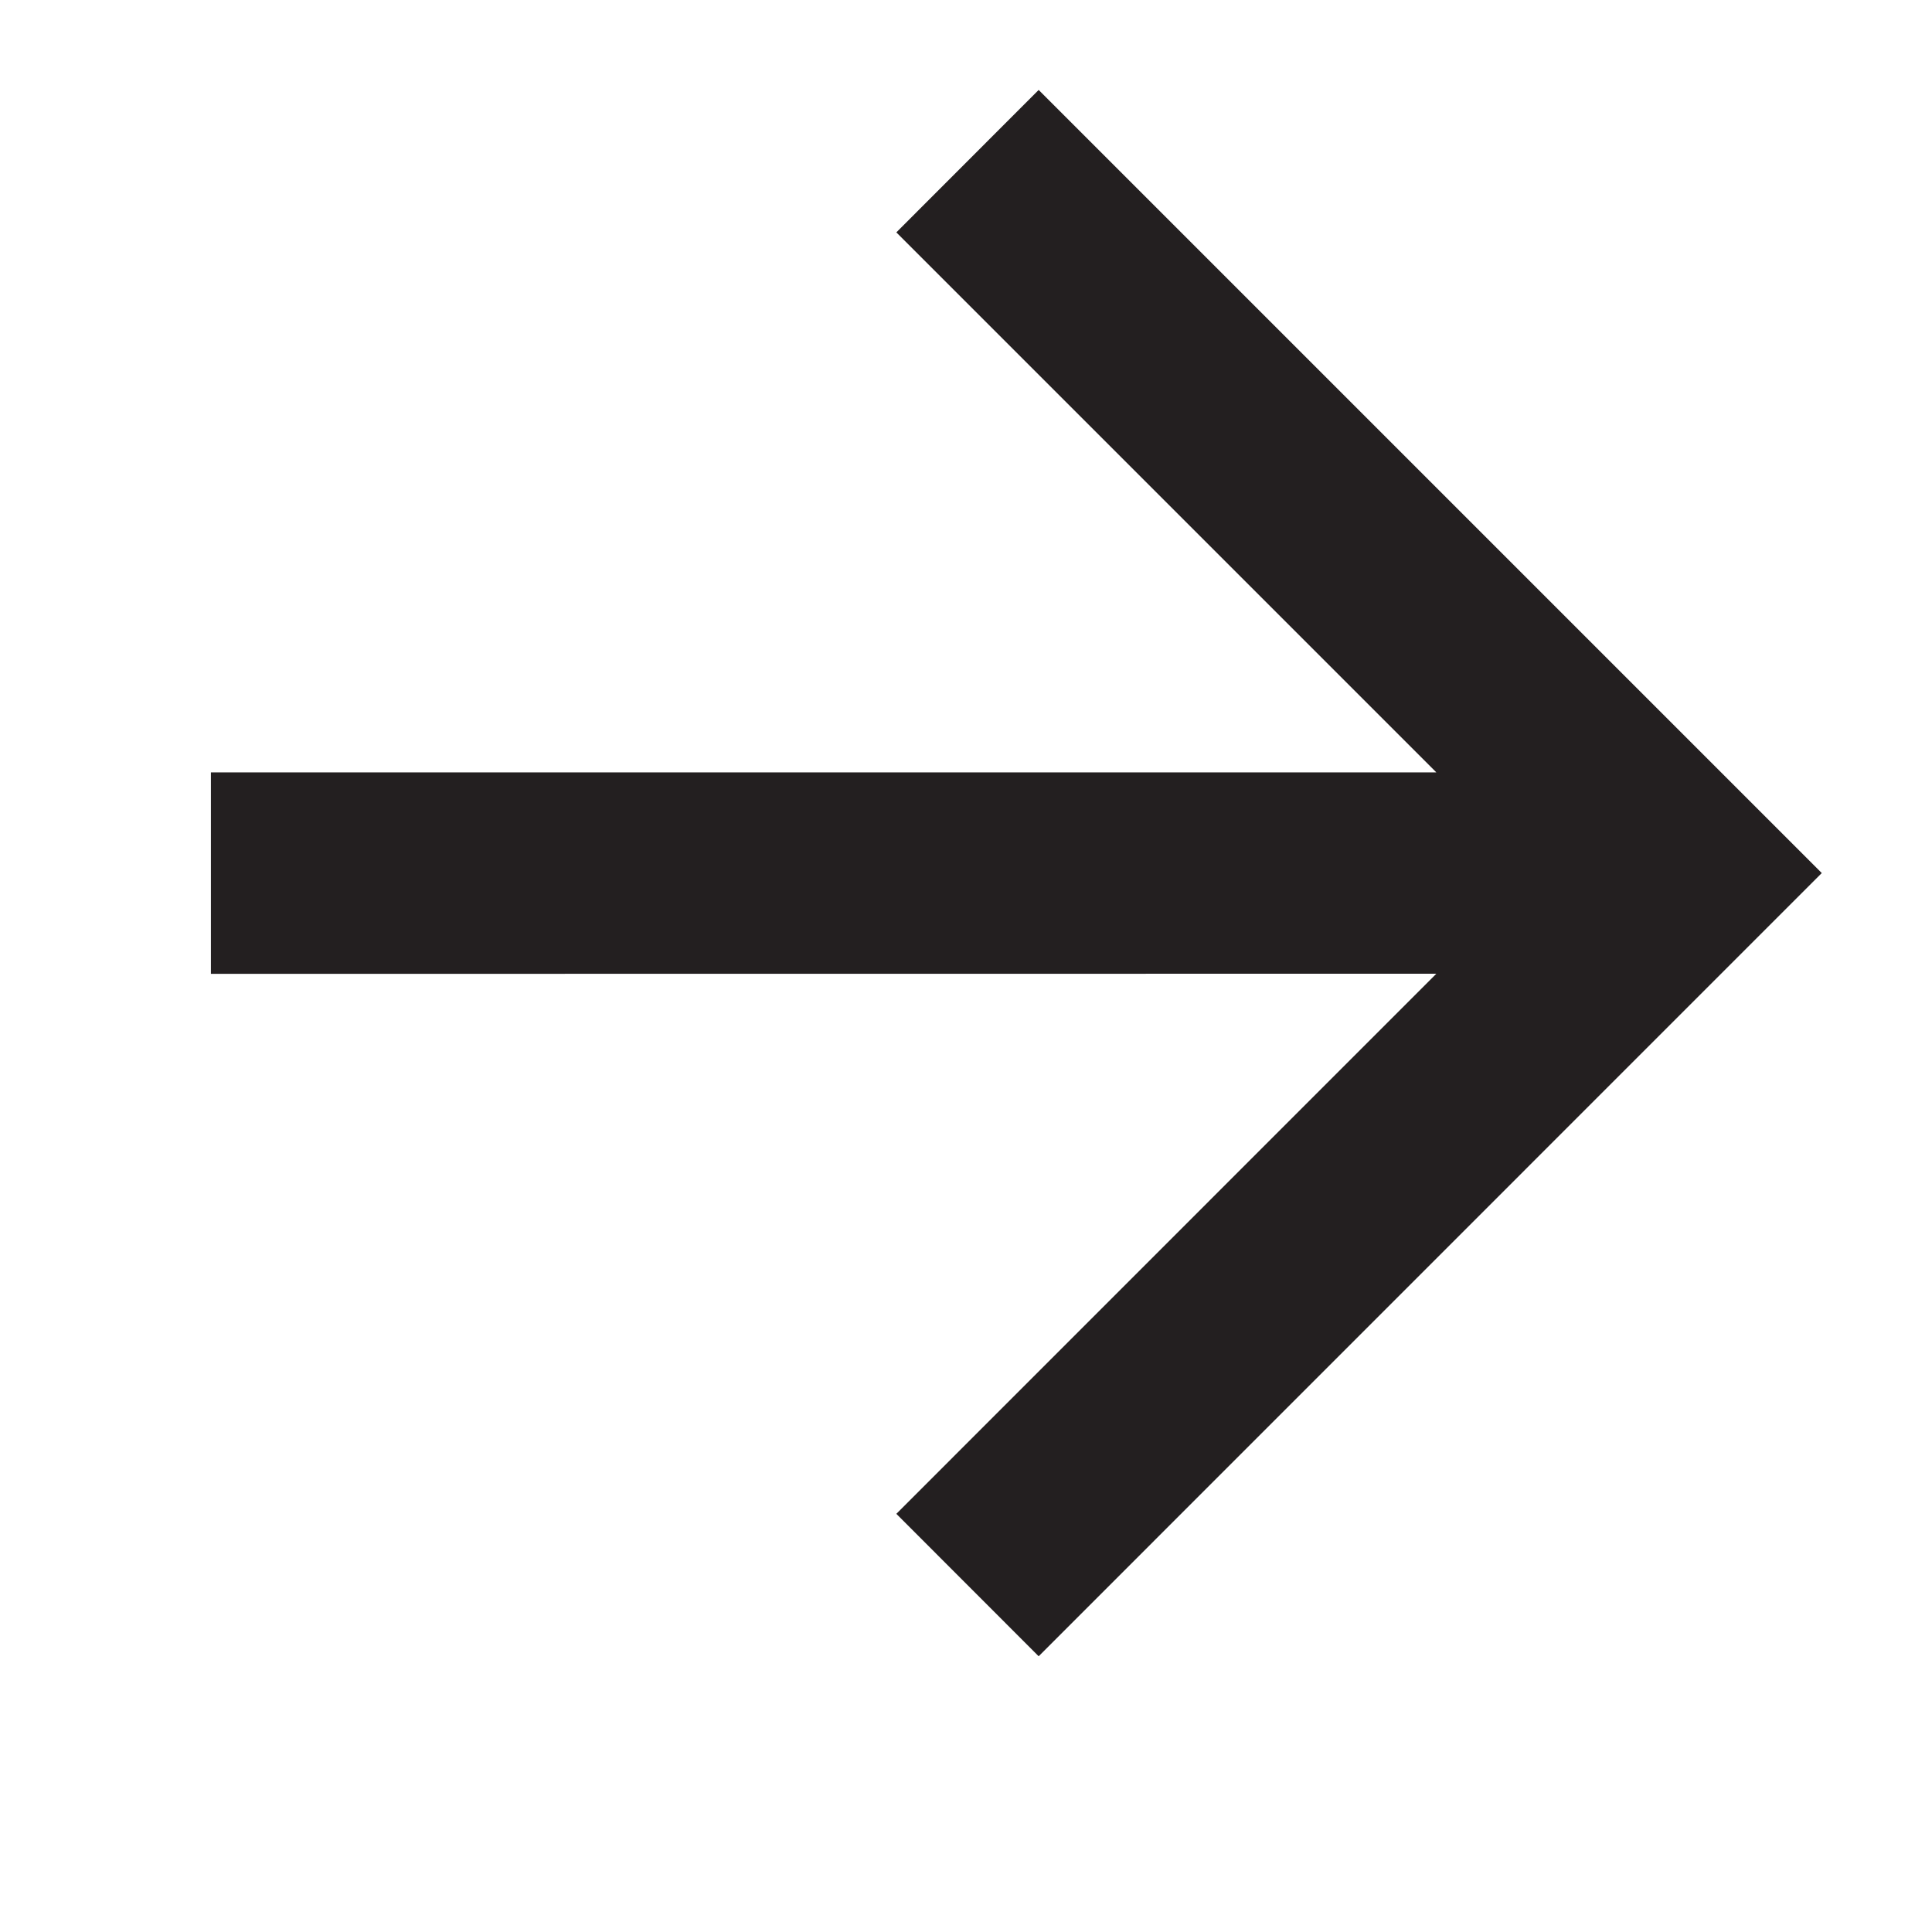 <svg width="18" height="18" viewBox="0 0 18 18" fill="none" xmlns="http://www.w3.org/2000/svg">
<g clip-path="url(#clip0_57_6153)">
<path d="M13.382 9.072L1.965 9.073L1.965 7.196L13.382 7.196L8.351 2.165L9.677 0.838L16.973 8.134L9.677 15.431L8.351 14.104L13.382 9.072Z" fill="#231F20"/>
</g>
<defs>
<clipPath id="clip0_57_6153">
<rect width="12.5" height="12.5" fill="white" transform="translate(9 0.161) rotate(45)"/>
</clipPath>
</defs>
</svg>
